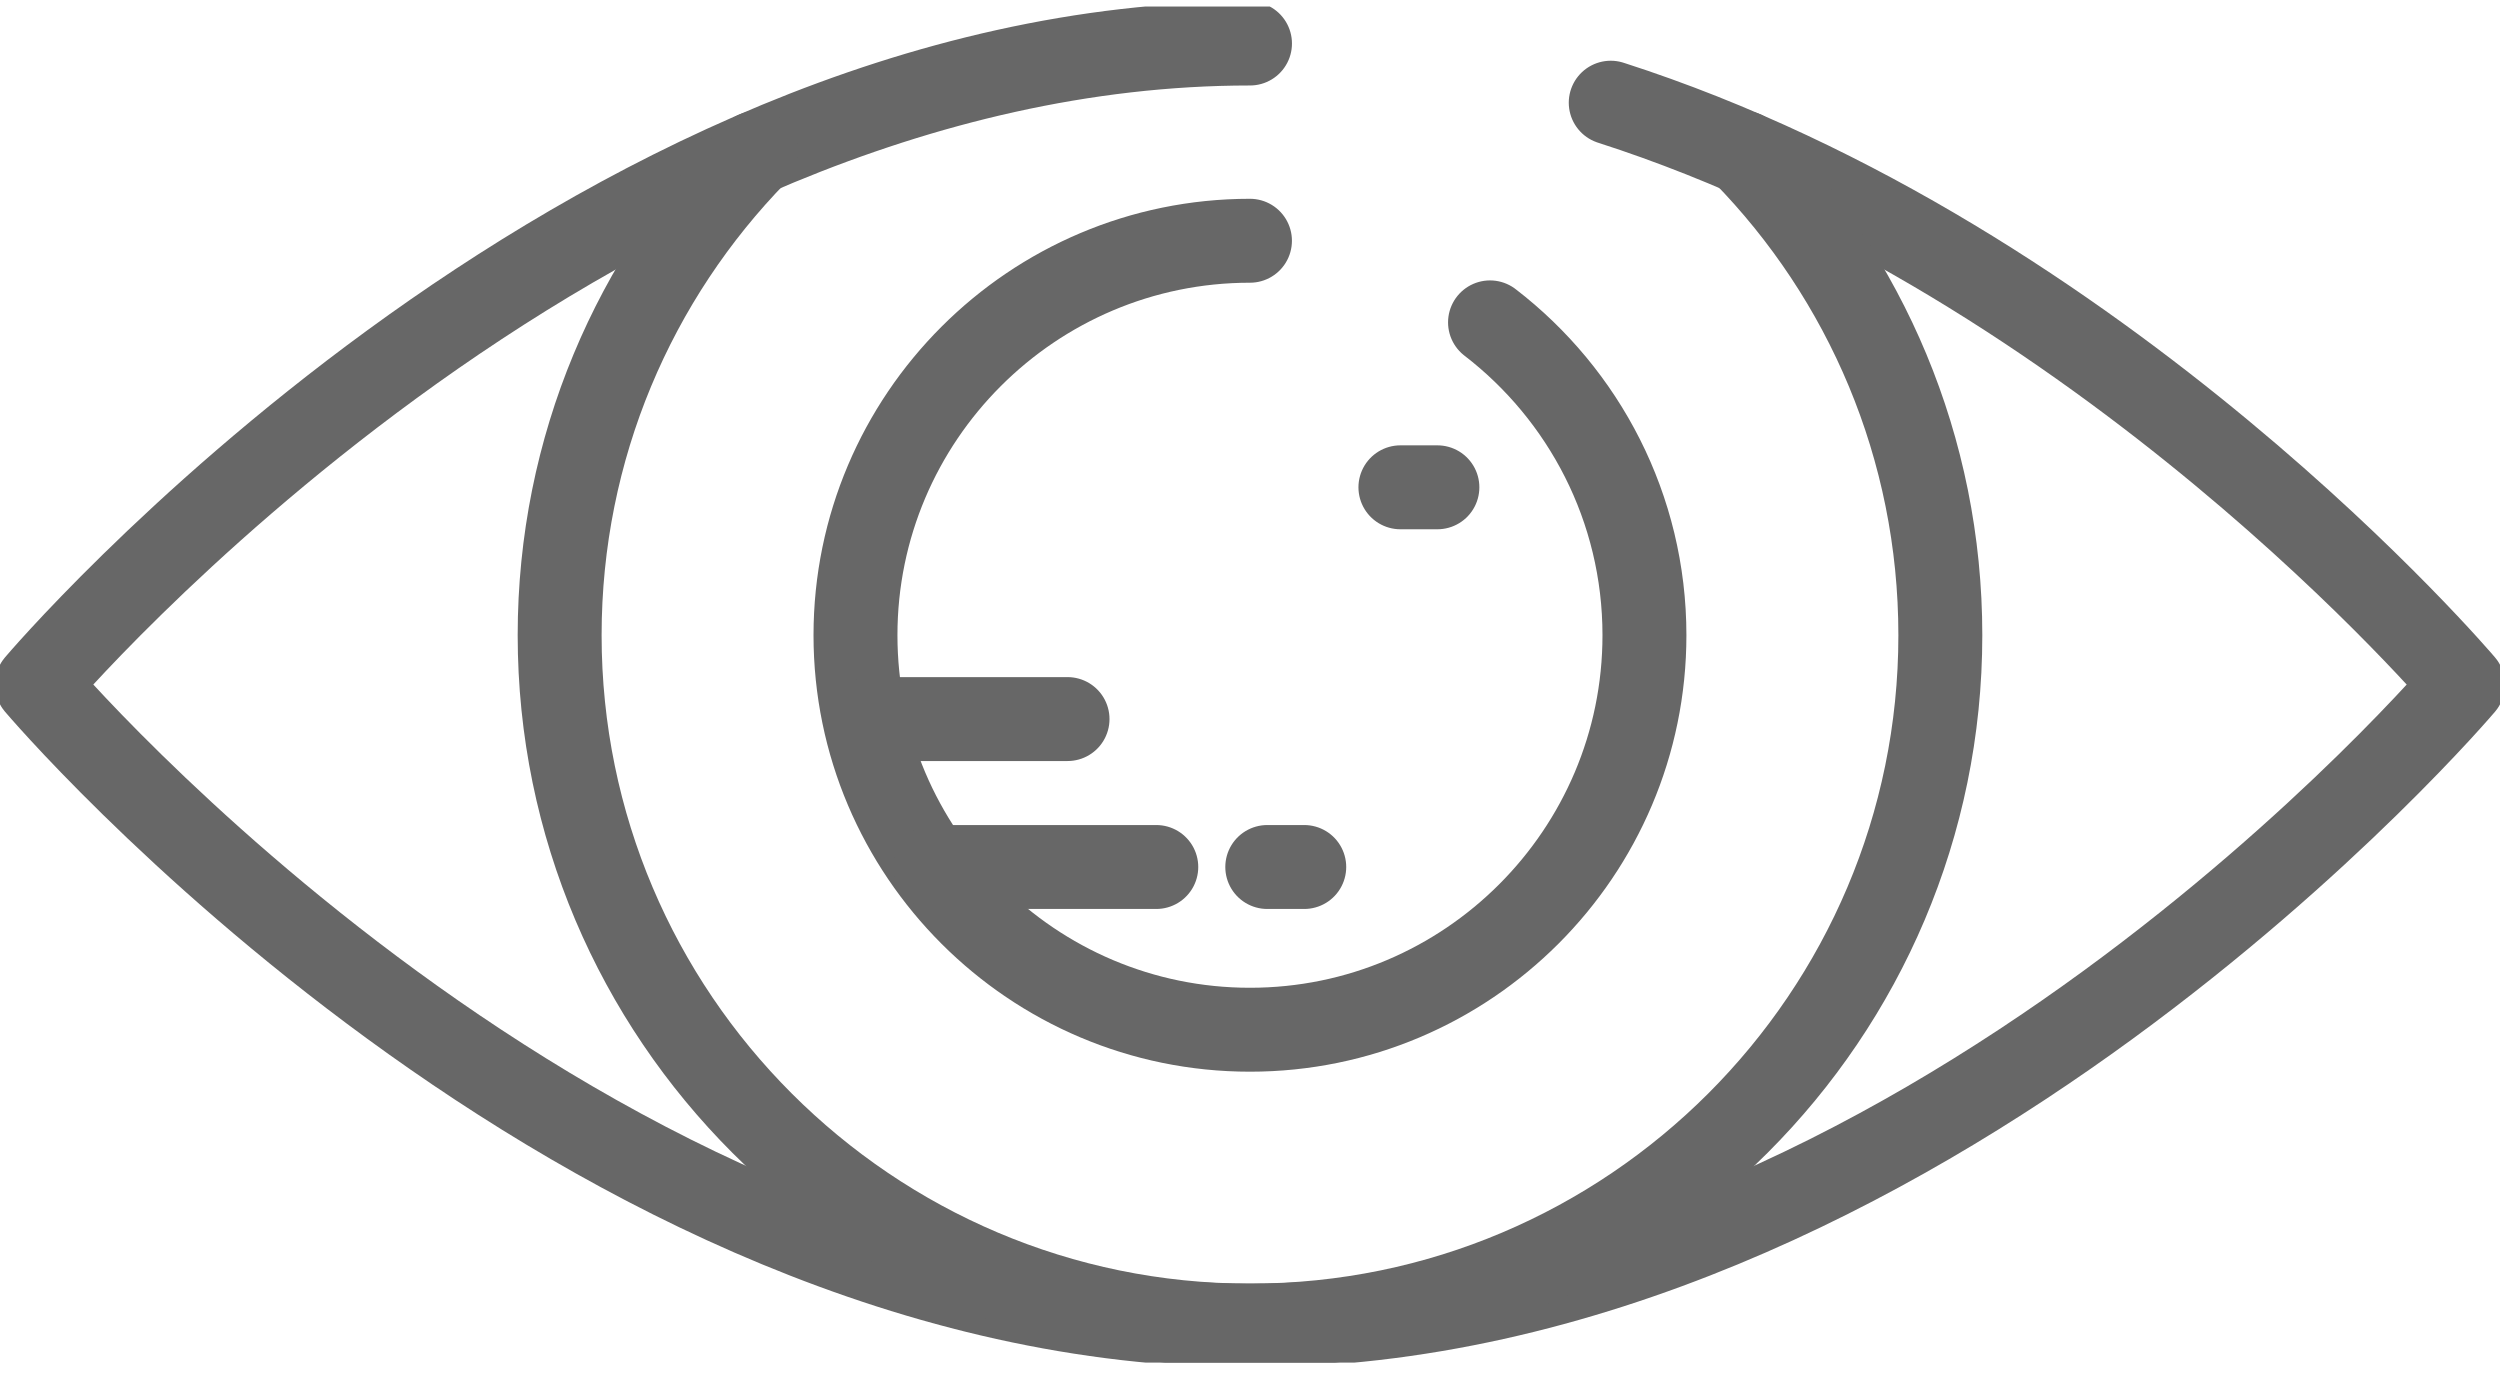 <svg width="140" height="77" viewBox="0 0 140 77" fill="none" xmlns="http://www.w3.org/2000/svg">
<g clip-path="url(#clip0_373_861)">
<path d="M90.201 5.751C117.853 14.638 137.929 38.336 137.929 38.336C137.929 38.336 107.516 74.233 70 74.233C32.484 74.233 2.071 38.334 2.071 38.334C2.071 38.334 32.484 2.437 70 2.437" stroke="#676767" stroke-width="4.7" stroke-linecap="round" stroke-linejoin="round"/>
<path d="M83.441 18.053C88.697 22.095 92.089 28.445 92.089 35.573C92.089 47.755 82.18 57.665 69.998 57.665C57.816 57.665 47.907 47.755 47.907 35.573C47.907 23.392 57.816 13.482 69.998 13.482" stroke="#676767" stroke-width="4.7" stroke-linecap="round" stroke-linejoin="round"/>
<path d="M42.348 8.561C35.538 15.53 31.34 25.061 31.34 35.573C31.34 56.89 48.683 74.233 70 74.233C91.317 74.233 108.659 56.89 108.659 35.573C108.659 25.061 104.462 15.53 97.652 8.561" stroke="#676767" stroke-width="4.7" stroke-linecap="round" stroke-linejoin="round"/>
<path d="M52.357 48.552H64.752" stroke="#676767" stroke-width="4.7" stroke-linecap="round" stroke-linejoin="round"/>
<path d="M48.675 40.268H59.782" stroke="#676767" stroke-width="4.7" stroke-linecap="round" stroke-linejoin="round"/>
<path d="M70.967 48.552H73.038" stroke="#676767" stroke-width="4.7" stroke-linecap="round" stroke-linejoin="round"/>
<path d="M78.423 27.289H80.494" stroke="#676767" stroke-width="4.7" stroke-linecap="round" stroke-linejoin="round"/>
</g>
<defs>
<clipPath id="clip0_373_861">
<rect width="140" height="75.938" fill="white" transform="translate(0 0.366)"/>
</clipPath>
</defs>
</svg>
